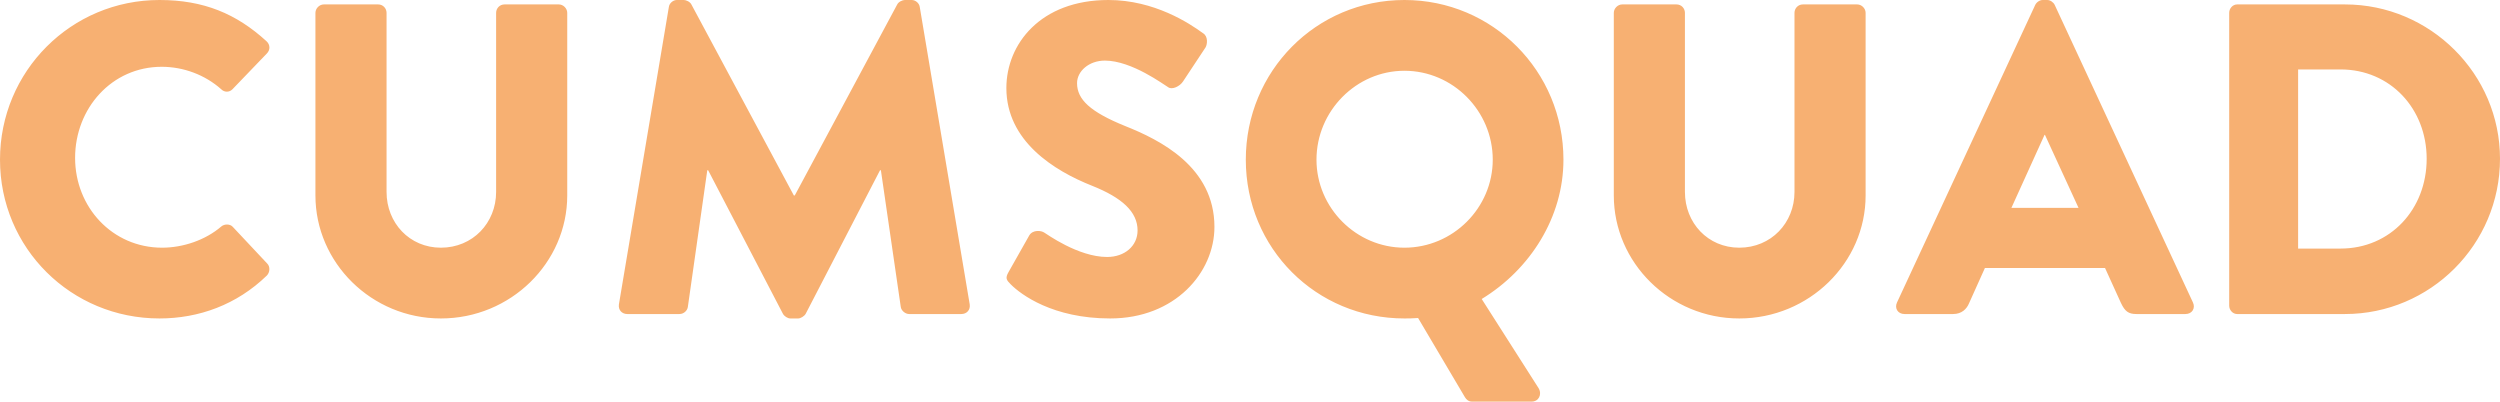 <svg xmlns="http://www.w3.org/2000/svg" width="249" height="40" viewBox="0 0 249 40"><path fill="#f7b072" d="M76,185.903 C76,194.714 83.084,201.718 91.884,201.718 C95.8,201.718 99.584,200.352 102.576,197.445 C102.884,197.137 102.928,196.564 102.62,196.256 L99.188,192.599 C98.924,192.291 98.352,192.291 98.044,192.555 C96.46,193.921 94.216,194.67 92.148,194.67 C87.176,194.67 83.48,190.617 83.48,185.727 C83.48,180.793 87.132,176.652 92.104,176.652 C94.26,176.652 96.416,177.445 98.044,178.899 C98.352,179.207 98.836,179.207 99.144,178.899 L102.576,175.33 C102.928,174.978 102.928,174.449 102.532,174.097 C99.54,171.366 96.284,170 91.884,170 C83.084,170 76,177.093 76,185.903 Z M107.417,189.471 C107.417,196.167 113.005,201.718 119.913,201.718 C126.865,201.718 132.497,196.167 132.497,189.471 L132.497,171.278 C132.497,170.837 132.101,170.441 131.661,170.441 L126.249,170.441 C125.765,170.441 125.413,170.837 125.413,171.278 L125.413,189.119 C125.413,192.203 123.081,194.67 119.913,194.67 C116.789,194.67 114.501,192.203 114.501,189.119 L114.501,171.278 C114.501,170.837 114.149,170.441 113.665,170.441 L108.253,170.441 C107.813,170.441 107.417,170.837 107.417,171.278 L107.417,189.471 Z M137.645,200.308 C137.557,200.881 137.953,201.278 138.481,201.278 L143.673,201.278 C144.113,201.278 144.465,200.925 144.509,200.573 L146.445,186.96 L146.533,186.96 L153.969,201.233 C154.101,201.498 154.453,201.718 154.717,201.718 L155.509,201.718 C155.729,201.718 156.125,201.498 156.257,201.233 L163.649,186.96 L163.737,186.96 L165.717,200.573 C165.761,200.925 166.157,201.278 166.553,201.278 L171.746,201.278 C172.274,201.278 172.67,200.881 172.582,200.308 L167.609,170.705 C167.565,170.308 167.169,170 166.817,170 L166.113,170 C165.893,170 165.497,170.176 165.365,170.441 L155.157,189.471 L155.069,189.471 L144.861,170.441 C144.729,170.176 144.333,170 144.113,170 L143.409,170 C143.057,170 142.661,170.308 142.617,170.705 L137.645,200.308 Z M176.674,198.326 C177.686,199.339 180.854,201.718 186.574,201.718 C193.042,201.718 196.958,197.137 196.958,192.599 C196.958,186.608 191.502,183.921 188.07,182.555 C184.594,181.145 183.274,179.912 183.274,178.282 C183.274,177.093 184.462,176.035 186.046,176.035 C188.73,176.035 191.942,178.458 192.338,178.678 C192.734,178.987 193.526,178.59 193.834,178.106 L196.078,174.714 C196.254,174.405 196.342,173.612 195.814,173.304 C194.494,172.335 190.974,170 186.398,170 C179.622,170 176.234,174.405 176.234,178.767 C176.234,184.053 180.986,187.004 184.77,188.502 C187.762,189.692 189.302,191.101 189.302,192.952 C189.302,194.493 188.026,195.595 186.266,195.595 C183.362,195.595 180.194,193.26 180.018,193.172 C179.71,192.952 178.874,192.863 178.522,193.436 L176.454,197.093 C176.102,197.709 176.234,197.885 176.674,198.326 Z M200.082,185.903 C200.082,194.714 207.078,201.718 215.878,201.718 C216.186,201.718 216.714,201.718 217.242,201.674 L221.906,209.559 C222.038,209.78 222.258,210 222.61,210 L228.55,210 C229.254,210 229.606,209.295 229.254,208.678 L223.578,199.78 C228.418,196.828 231.719,191.63 231.719,185.903 C231.719,177.093 224.678,170 215.878,170 C207.078,170 200.082,177.093 200.082,185.903 Z M207.122,185.903 C207.122,181.057 211.082,177.048 215.878,177.048 C220.718,177.048 224.678,181.057 224.678,185.903 C224.678,190.705 220.718,194.67 215.878,194.67 C211.082,194.67 207.122,190.705 207.122,185.903 Z M236.735,189.471 C236.735,196.167 242.323,201.718 249.231,201.718 C256.183,201.718 261.815,196.167 261.815,189.471 L261.815,171.278 C261.815,170.837 261.419,170.441 260.979,170.441 L255.567,170.441 C255.083,170.441 254.731,170.837 254.731,171.278 L254.731,189.119 C254.731,192.203 252.399,194.67 249.231,194.67 C246.107,194.67 243.819,192.203 243.819,189.119 L243.819,171.278 C243.819,170.837 243.467,170.441 242.983,170.441 L237.571,170.441 C237.131,170.441 236.735,170.837 236.735,171.278 L236.735,189.471 Z M265.687,201.278 L270.527,201.278 C271.407,201.278 271.891,200.749 272.111,200.22 L273.695,196.696 L285.663,196.696 L287.247,200.176 C287.643,201.013 287.995,201.278 288.787,201.278 L293.671,201.278 C294.332,201.278 294.684,200.705 294.42,200.132 L280.647,170.485 C280.515,170.22 280.207,170 279.899,170 L279.459,170 C279.151,170 278.843,170.22 278.711,170.485 L264.939,200.132 C264.675,200.705 265.027,201.278 265.687,201.278 Z M276.335,190.705 L279.635,183.436 L279.679,183.436 L283.023,190.705 L276.335,190.705 Z M298.028,200.441 C298.028,200.881 298.38,201.278 298.82,201.278 L309.556,201.278 C318.048,201.278 325,194.361 325,185.815 C325,177.357 318.048,170.441 309.556,170.441 L298.82,170.441 C298.38,170.441 298.028,170.837 298.028,171.278 L298.028,200.441 Z M304.892,194.758 L304.892,176.916 L309.116,176.916 C314.088,176.916 317.696,180.837 317.696,185.815 C317.696,190.837 314.088,194.758 309.116,194.758 L304.892,194.758 Z" transform="translate(-76 -170)"/></svg>